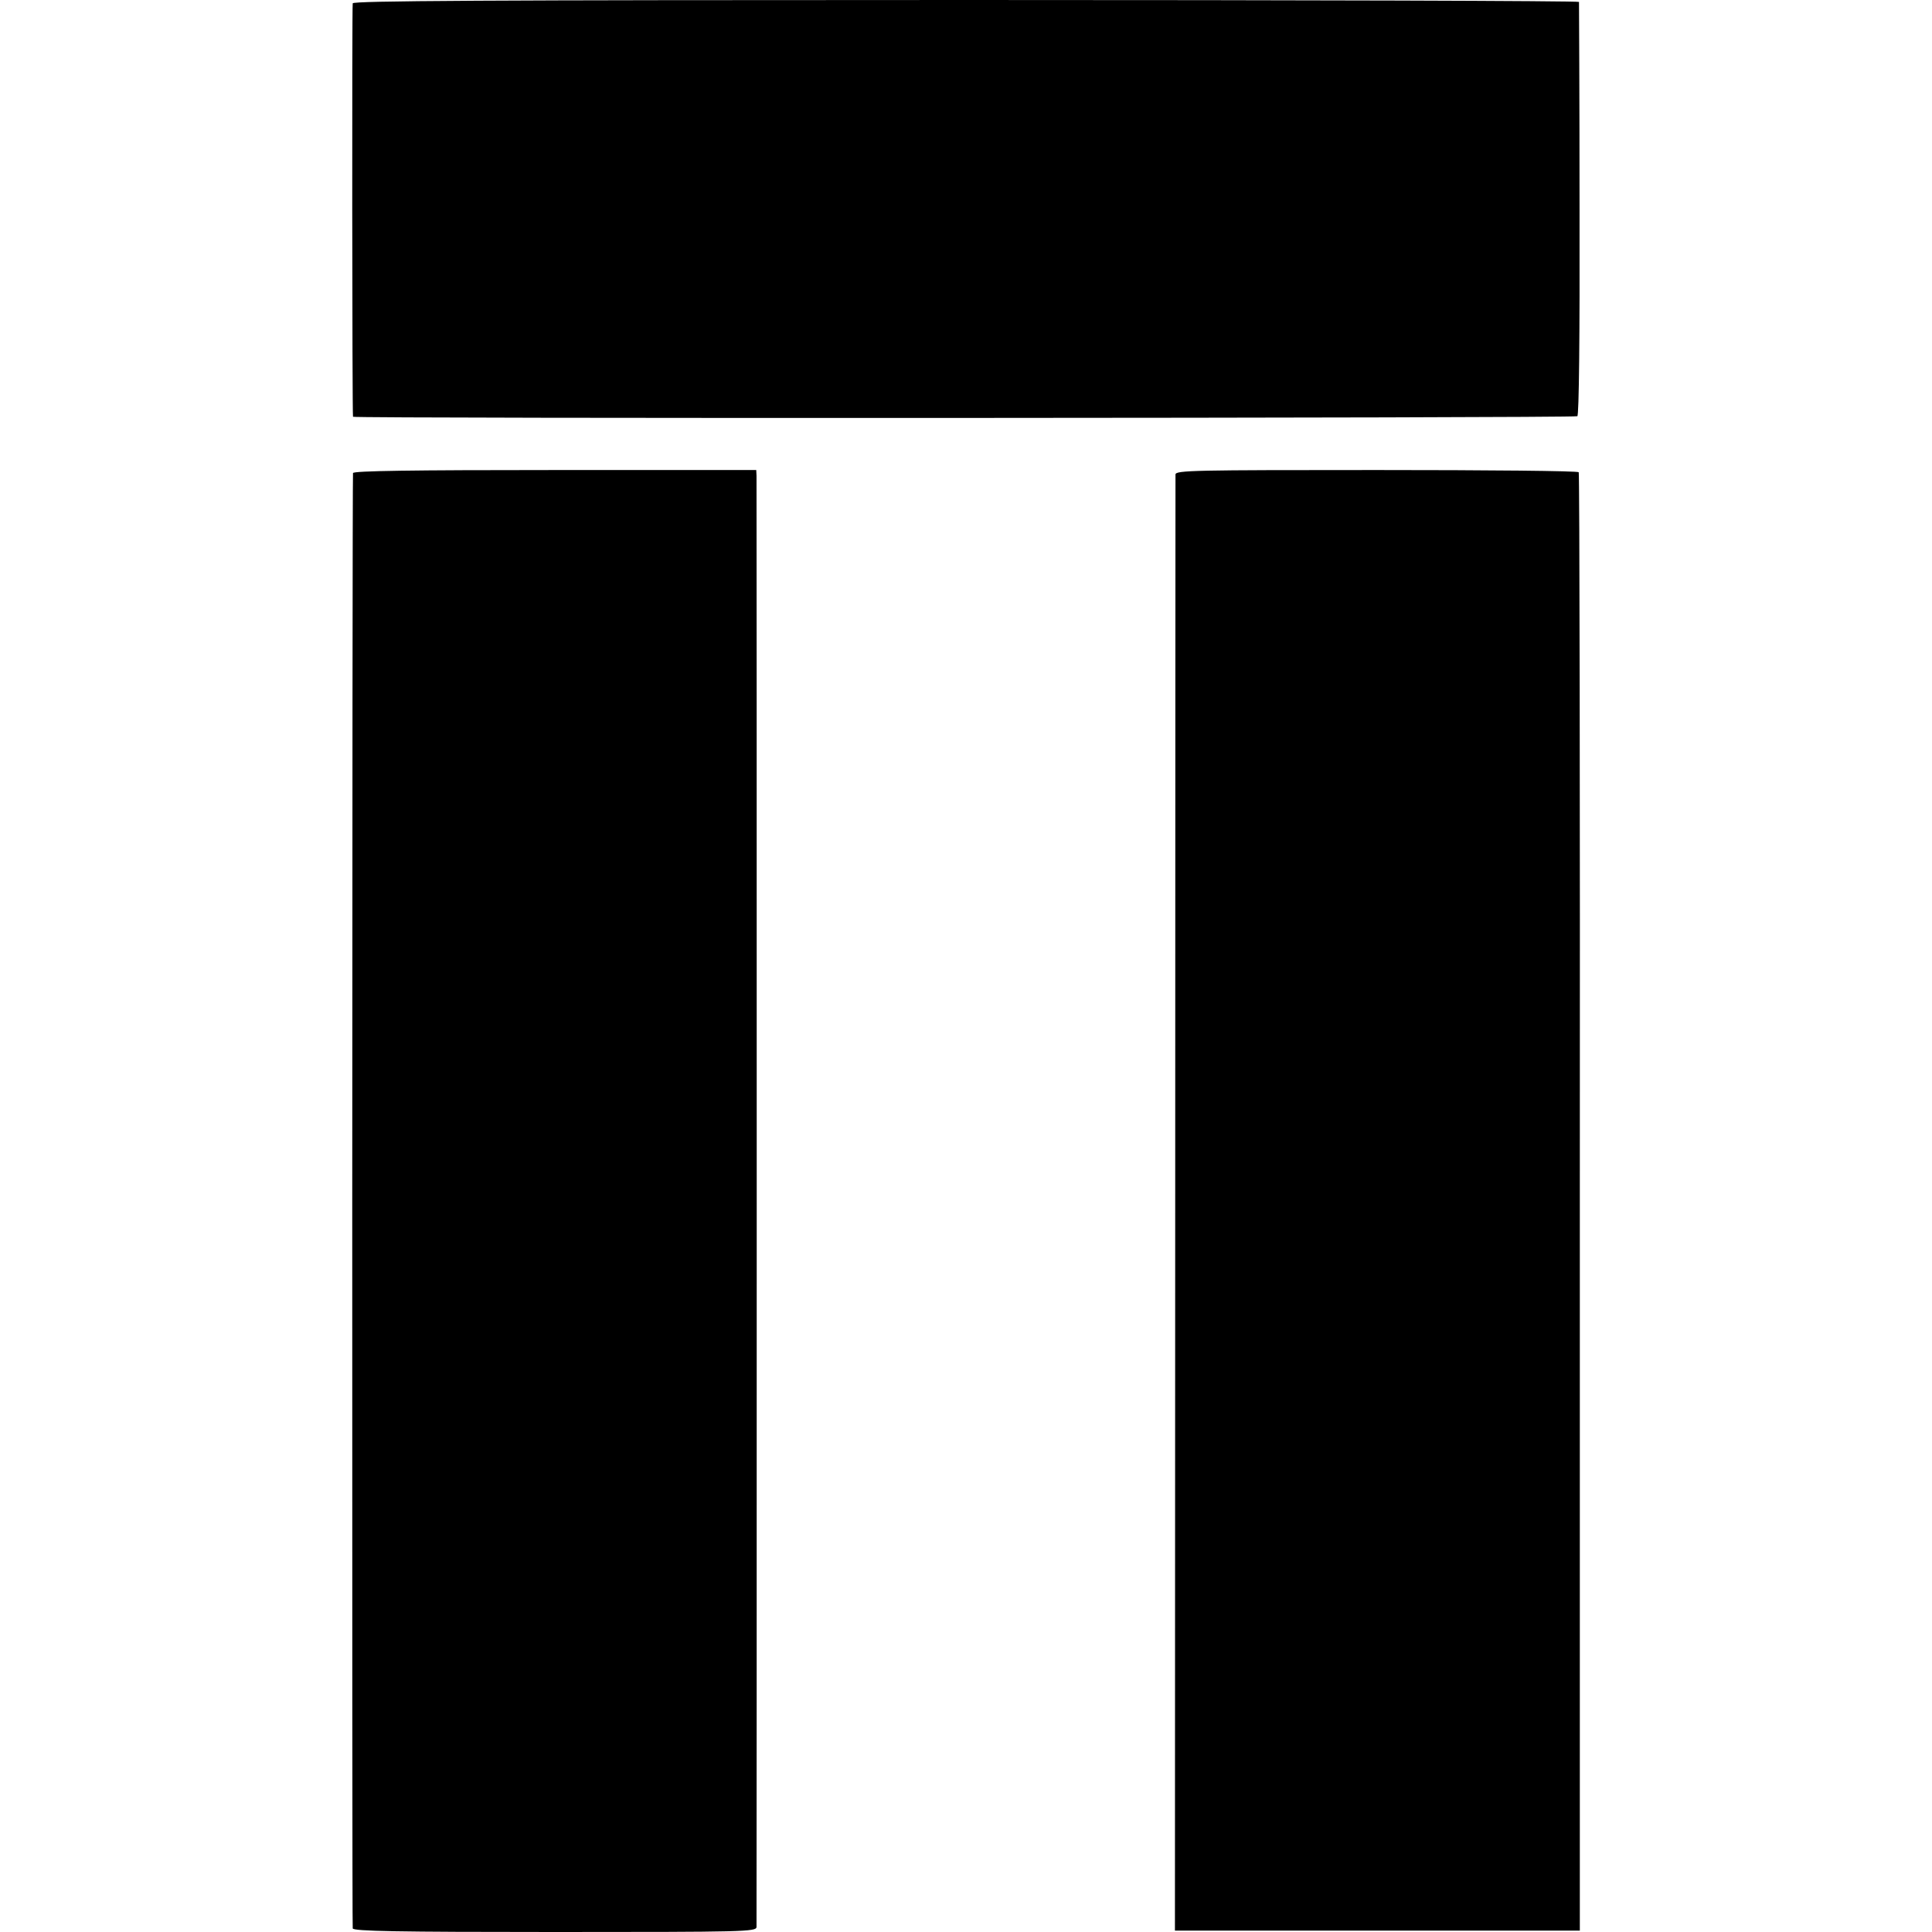 <?xml version="1.0" standalone="no"?>
<!DOCTYPE svg PUBLIC "-//W3C//DTD SVG 20010904//EN"
 "http://www.w3.org/TR/2001/REC-SVG-20010904/DTD/svg10.dtd">
<svg version="1.0" xmlns="http://www.w3.org/2000/svg"
 width="700pt" height="700pt" viewBox="0 0 700 700"
 preserveAspectRatio="xMidYMid meet">
<g transform="translate(0,700) scale(0.1,-0.1)"
fill="#000000" stroke="none">
<path d="M1278 6988 c-3 -11 -2 -1482 1 -1498 1 -7 4425 -5 4436 2 6 4 9 280
8 750 0 408 -2 746 -2 751 -1 4 -1000 7 -2220 7 -1766 0 -2220 -3 -2223 -12z"/>
<path d="M1279 5286 c-3 -35 -4 -5263 -1 -5273 3 -10 159 -13 733 -13 687 0
729 1 730 18 1 22 1 5230 0 5258 l-1 21 -730 0 c-518 0 -730 -3 -731 -11z"/>
<path d="M4259 5281 c0 -9 -1 -1199 -1 -2646 l-1 -2630 733 0 734 0 0 2638 c1
1452 -1 2642 -4 2646 -3 5 -332 8 -732 8 -661 0 -728 -1 -729 -16z"/>
</g>
</svg>
